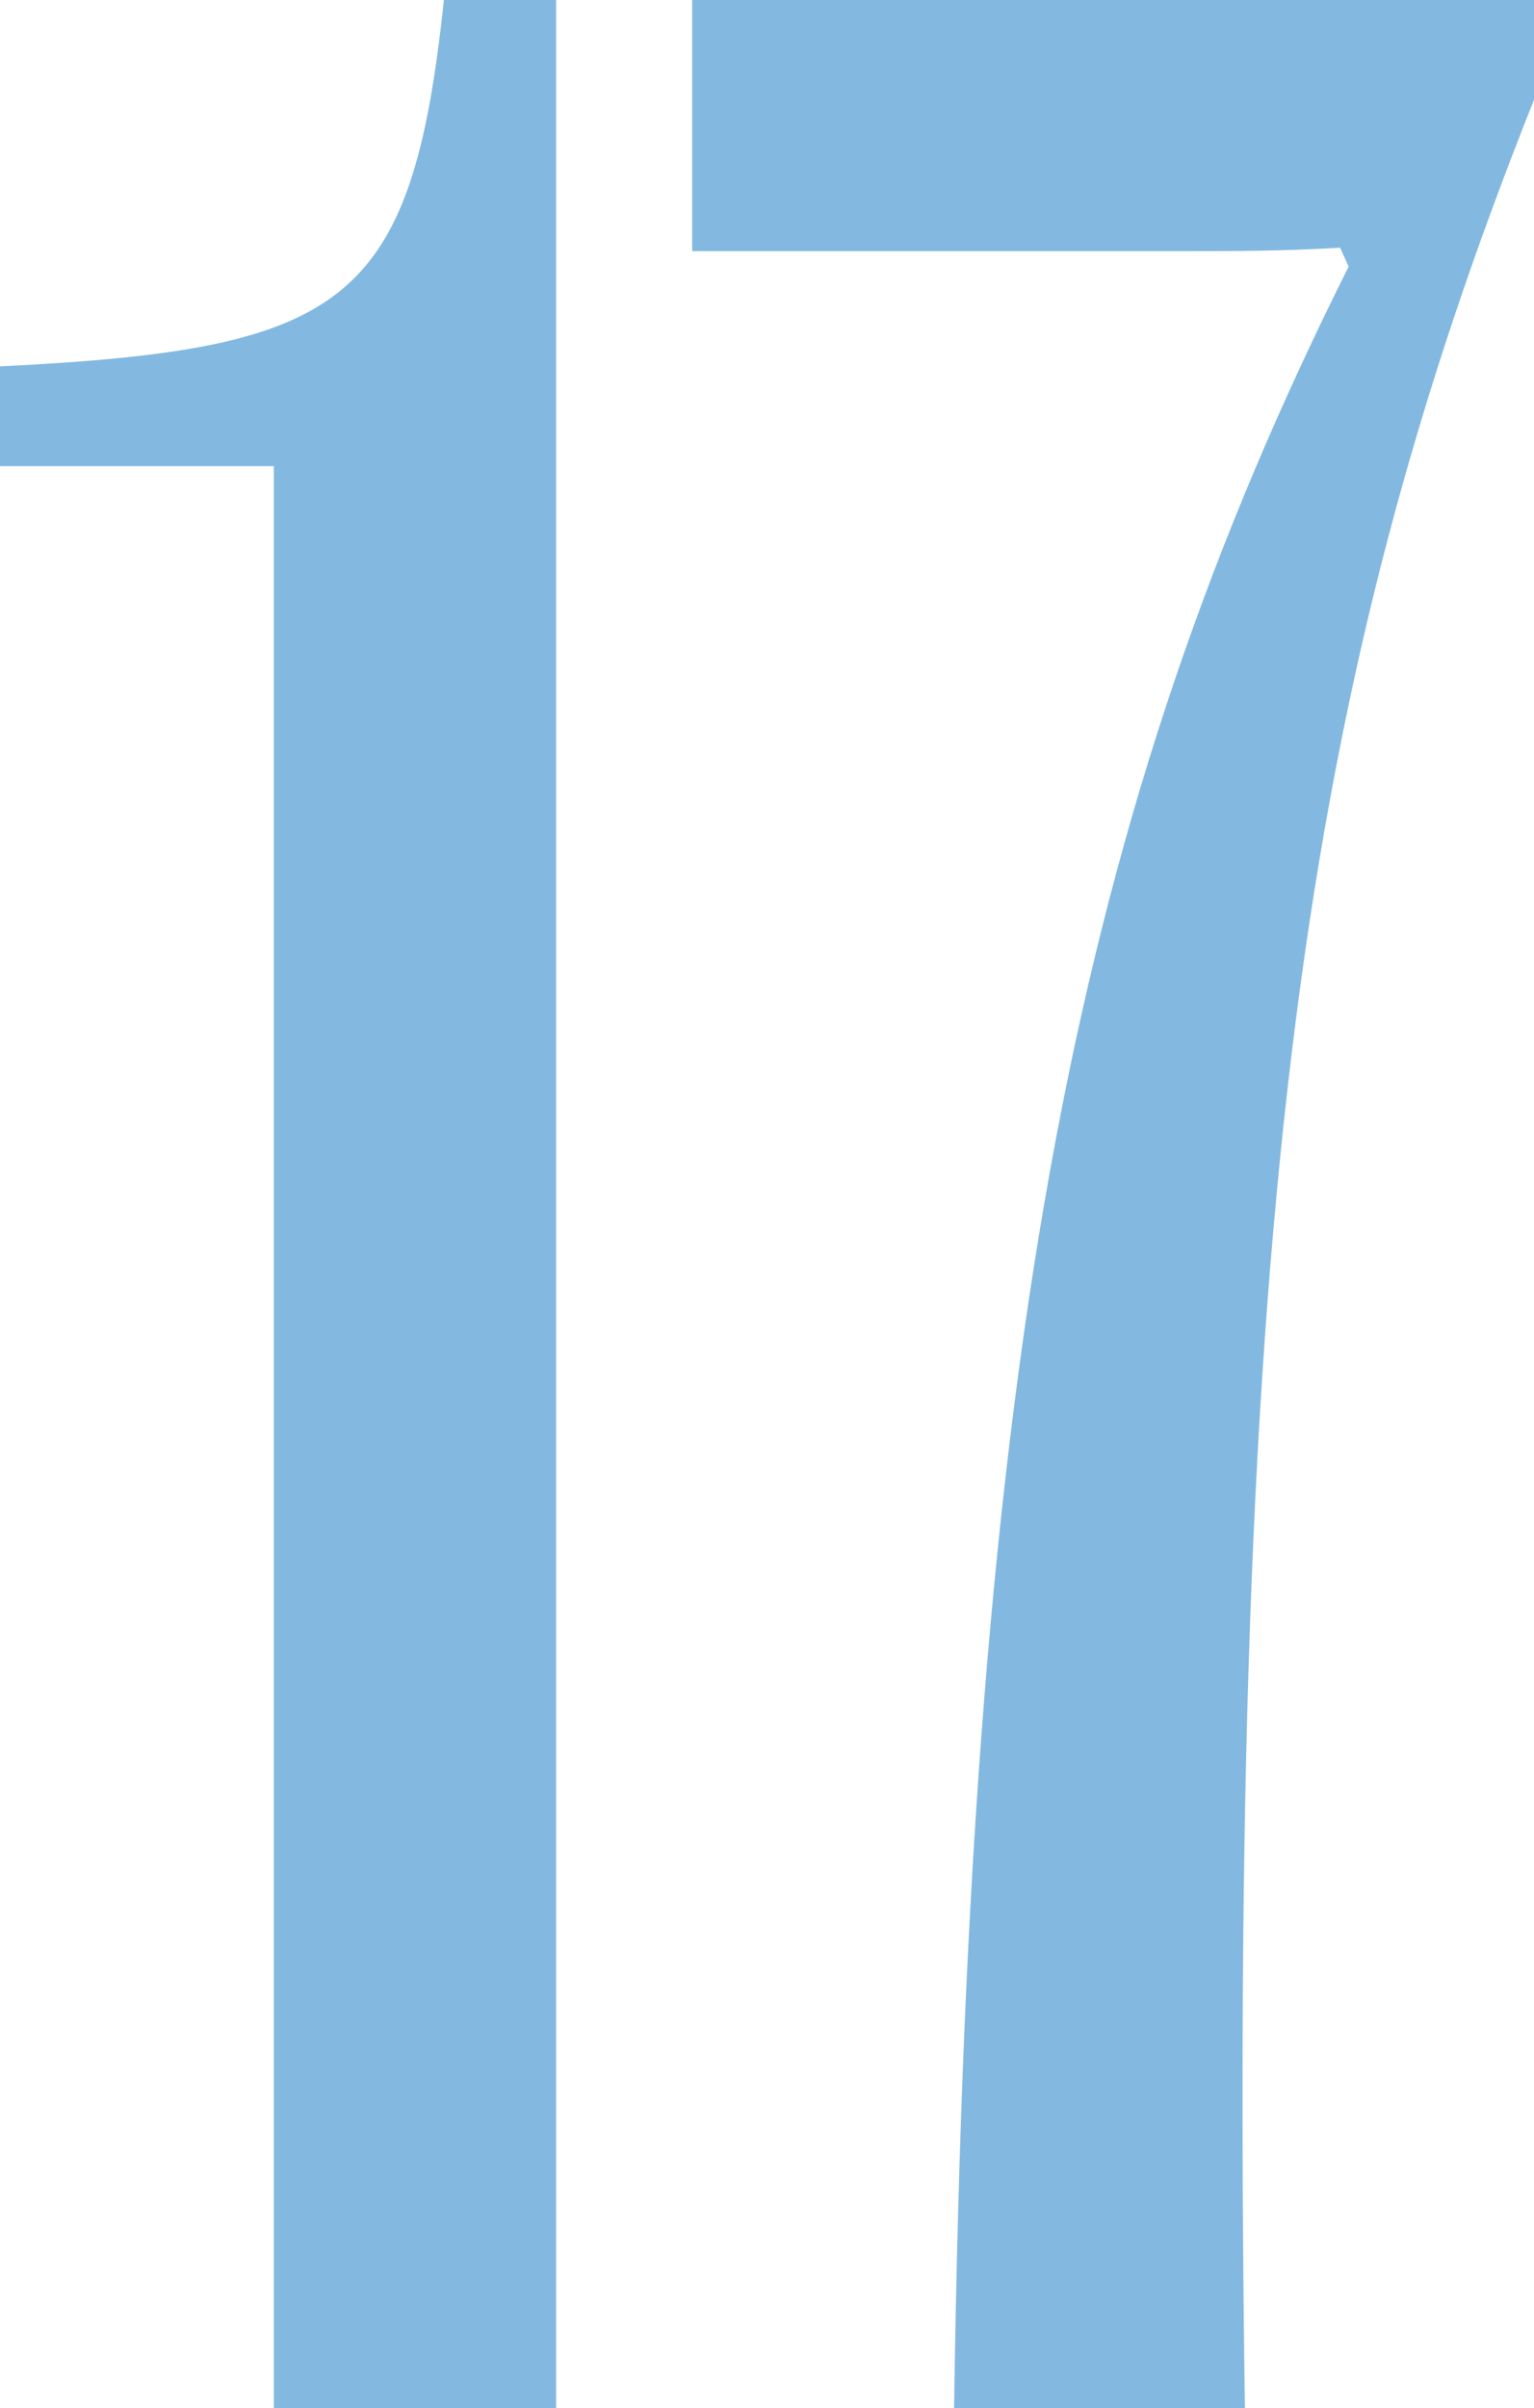 <?xml version="1.0" encoding="UTF-8"?> <svg xmlns="http://www.w3.org/2000/svg" width="58" height="91" viewBox="0 0 58 91" fill="none"> <path d="M21.027 91H10.353V17.615H0V13.845C13.053 13.195 15.561 11.57 16.783 0H21.027V91Z" fill="#83B9E0"></path> <path d="M47.069 91H36.073C36.652 50.7 40.767 30.485 50.991 10.075L50.67 9.36C48.419 9.49 46.812 9.49 44.625 9.49H26.171V0H58V3.77C49.191 25.87 46.426 45.435 47.069 91Z" fill="#83B9E0"></path> </svg> 